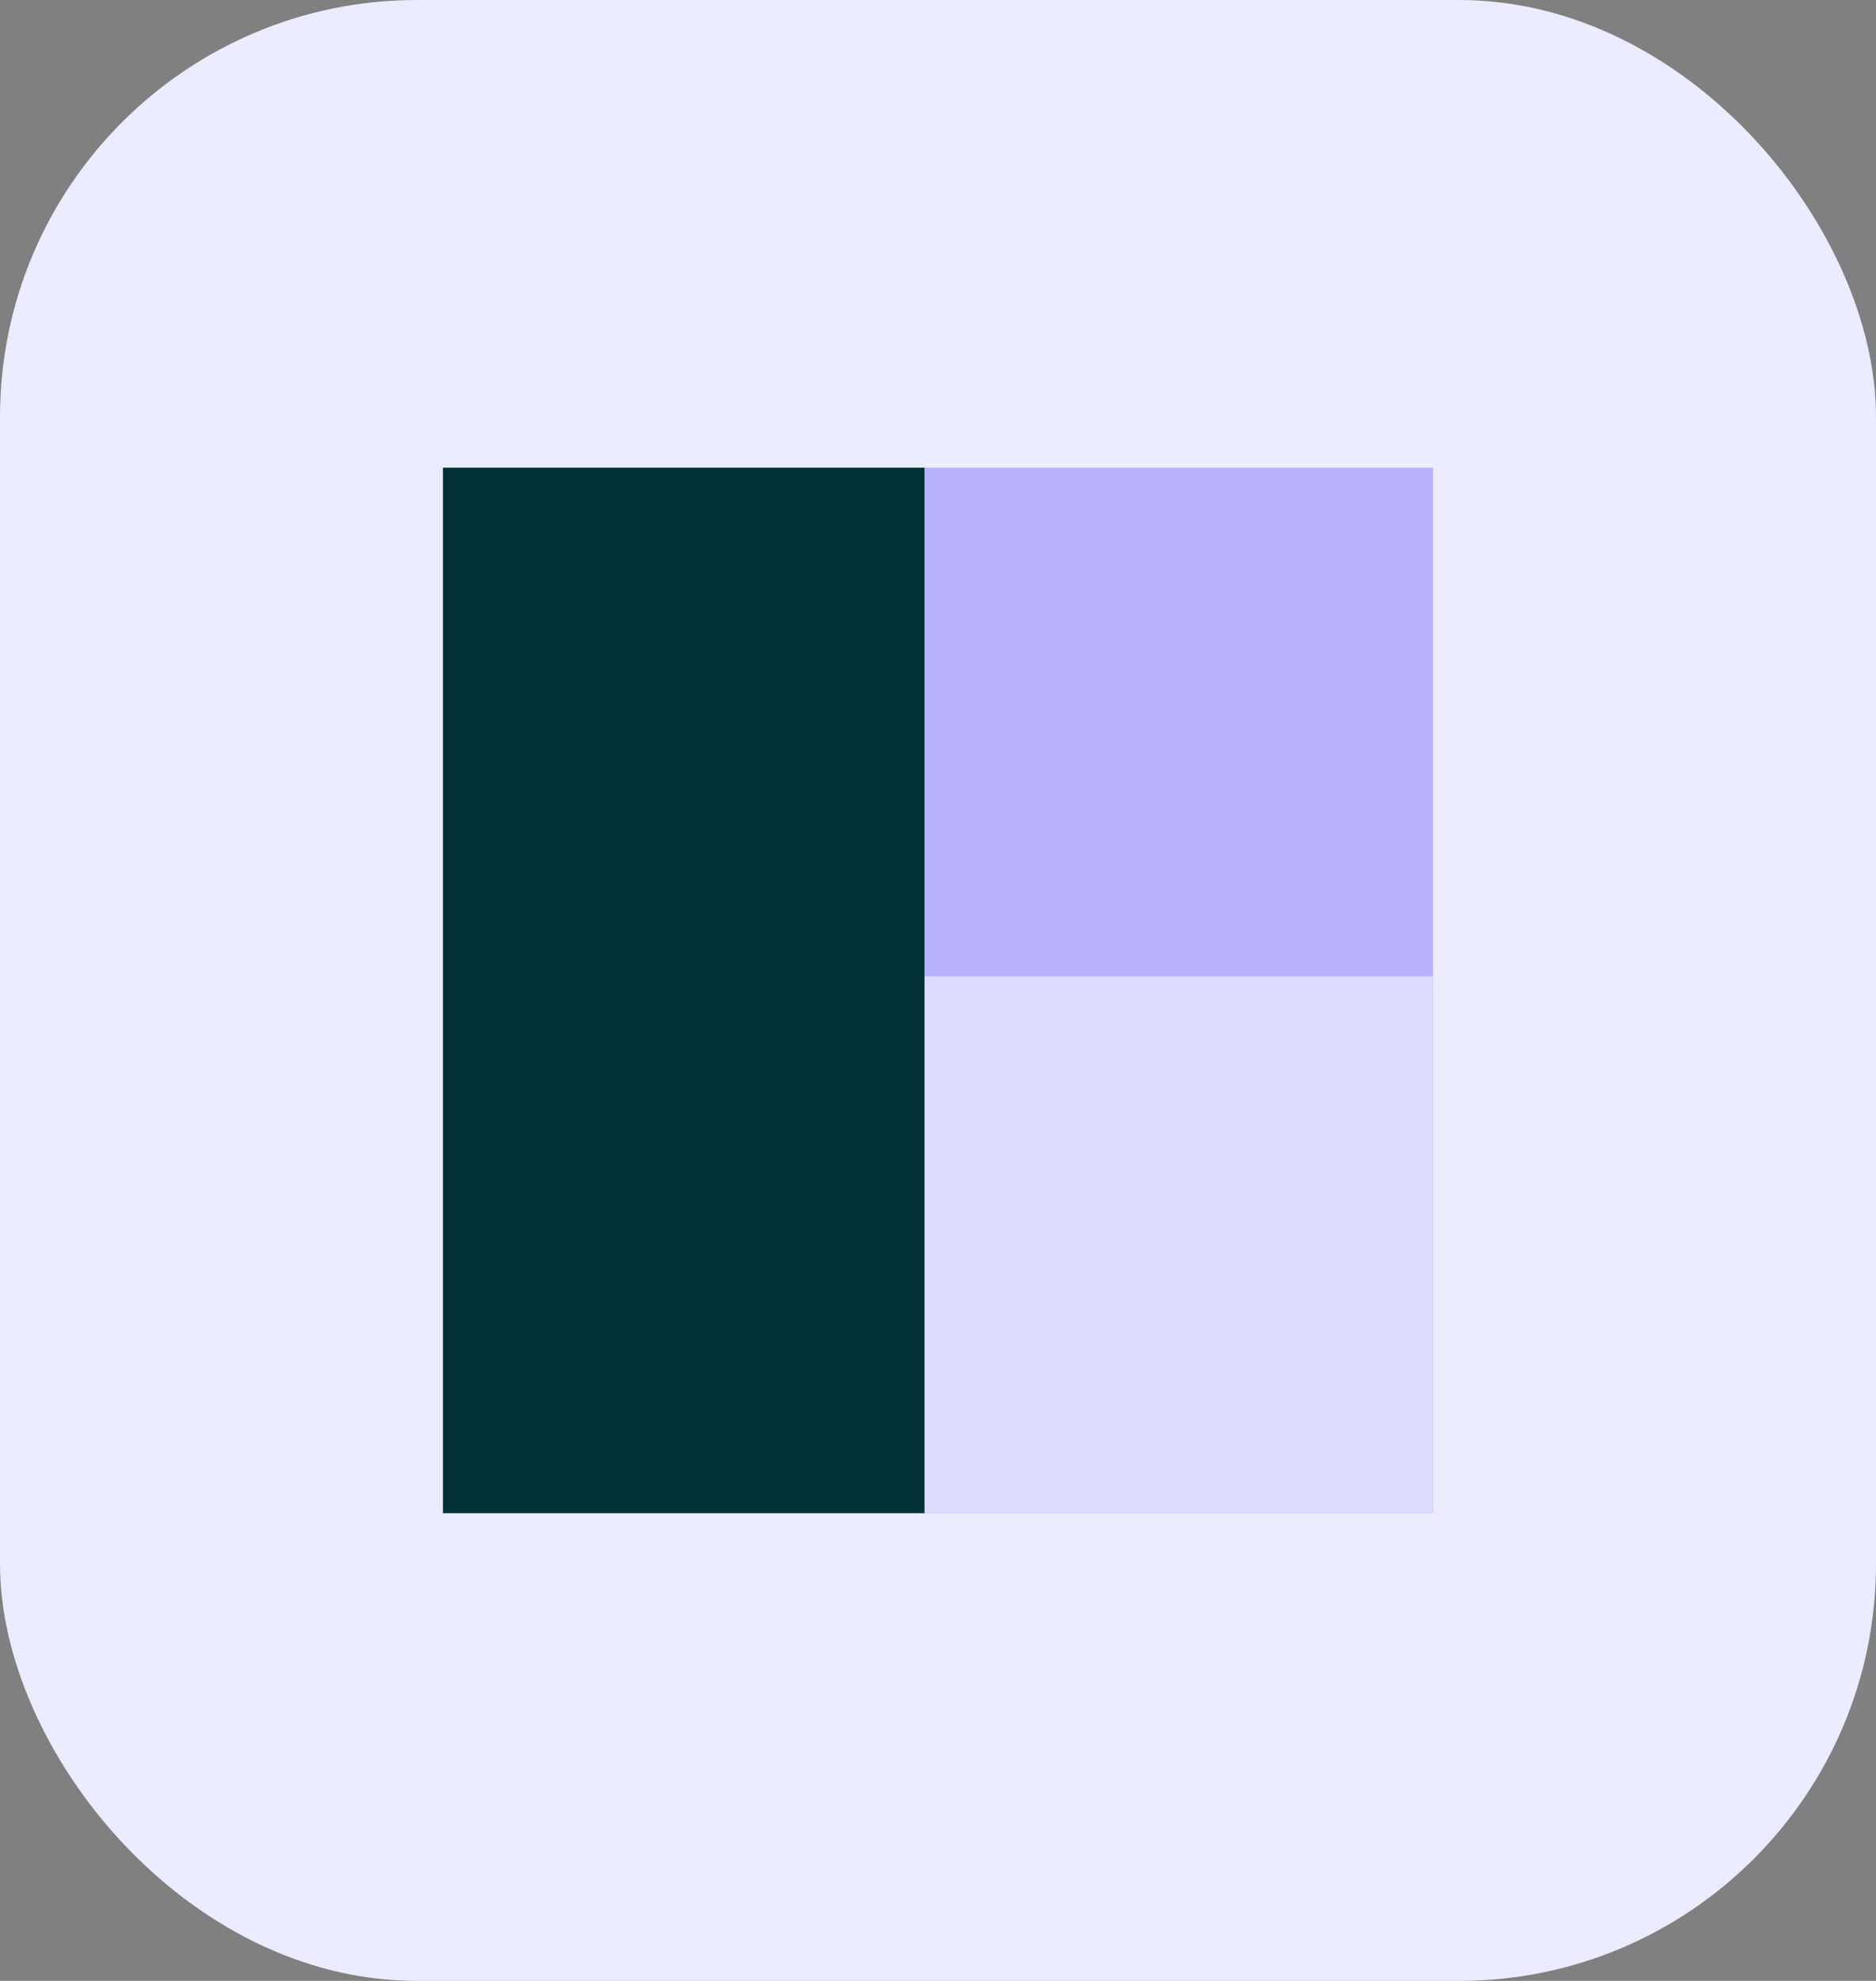 <svg width="72" height="76" viewBox="0 0 72 76" fill="none" xmlns="http://www.w3.org/2000/svg">
<rect x="0" y="0" width="72" height="76" fill="#808080" stroke="none"/>
<g clip-path="url(#clip0_373_948)">
<rect width="72" height="76" rx="16" fill="#ECEBFF"/>
<rect x="17" y="17.944" width="18.486" height="40.111" fill="#003336"/>
<rect x="35.484" y="17.944" width="19.514" height="40.111" fill="#B8B1FF"/>
<rect x="35.484" y="37.458" width="19.514" height="20.598" fill="#DCD8FF"/>
</g>
<defs>
<clipPath id="clip0_373_948">
<rect width="72" height="76" fill="white"/>
</clipPath>
</defs>
</svg>
